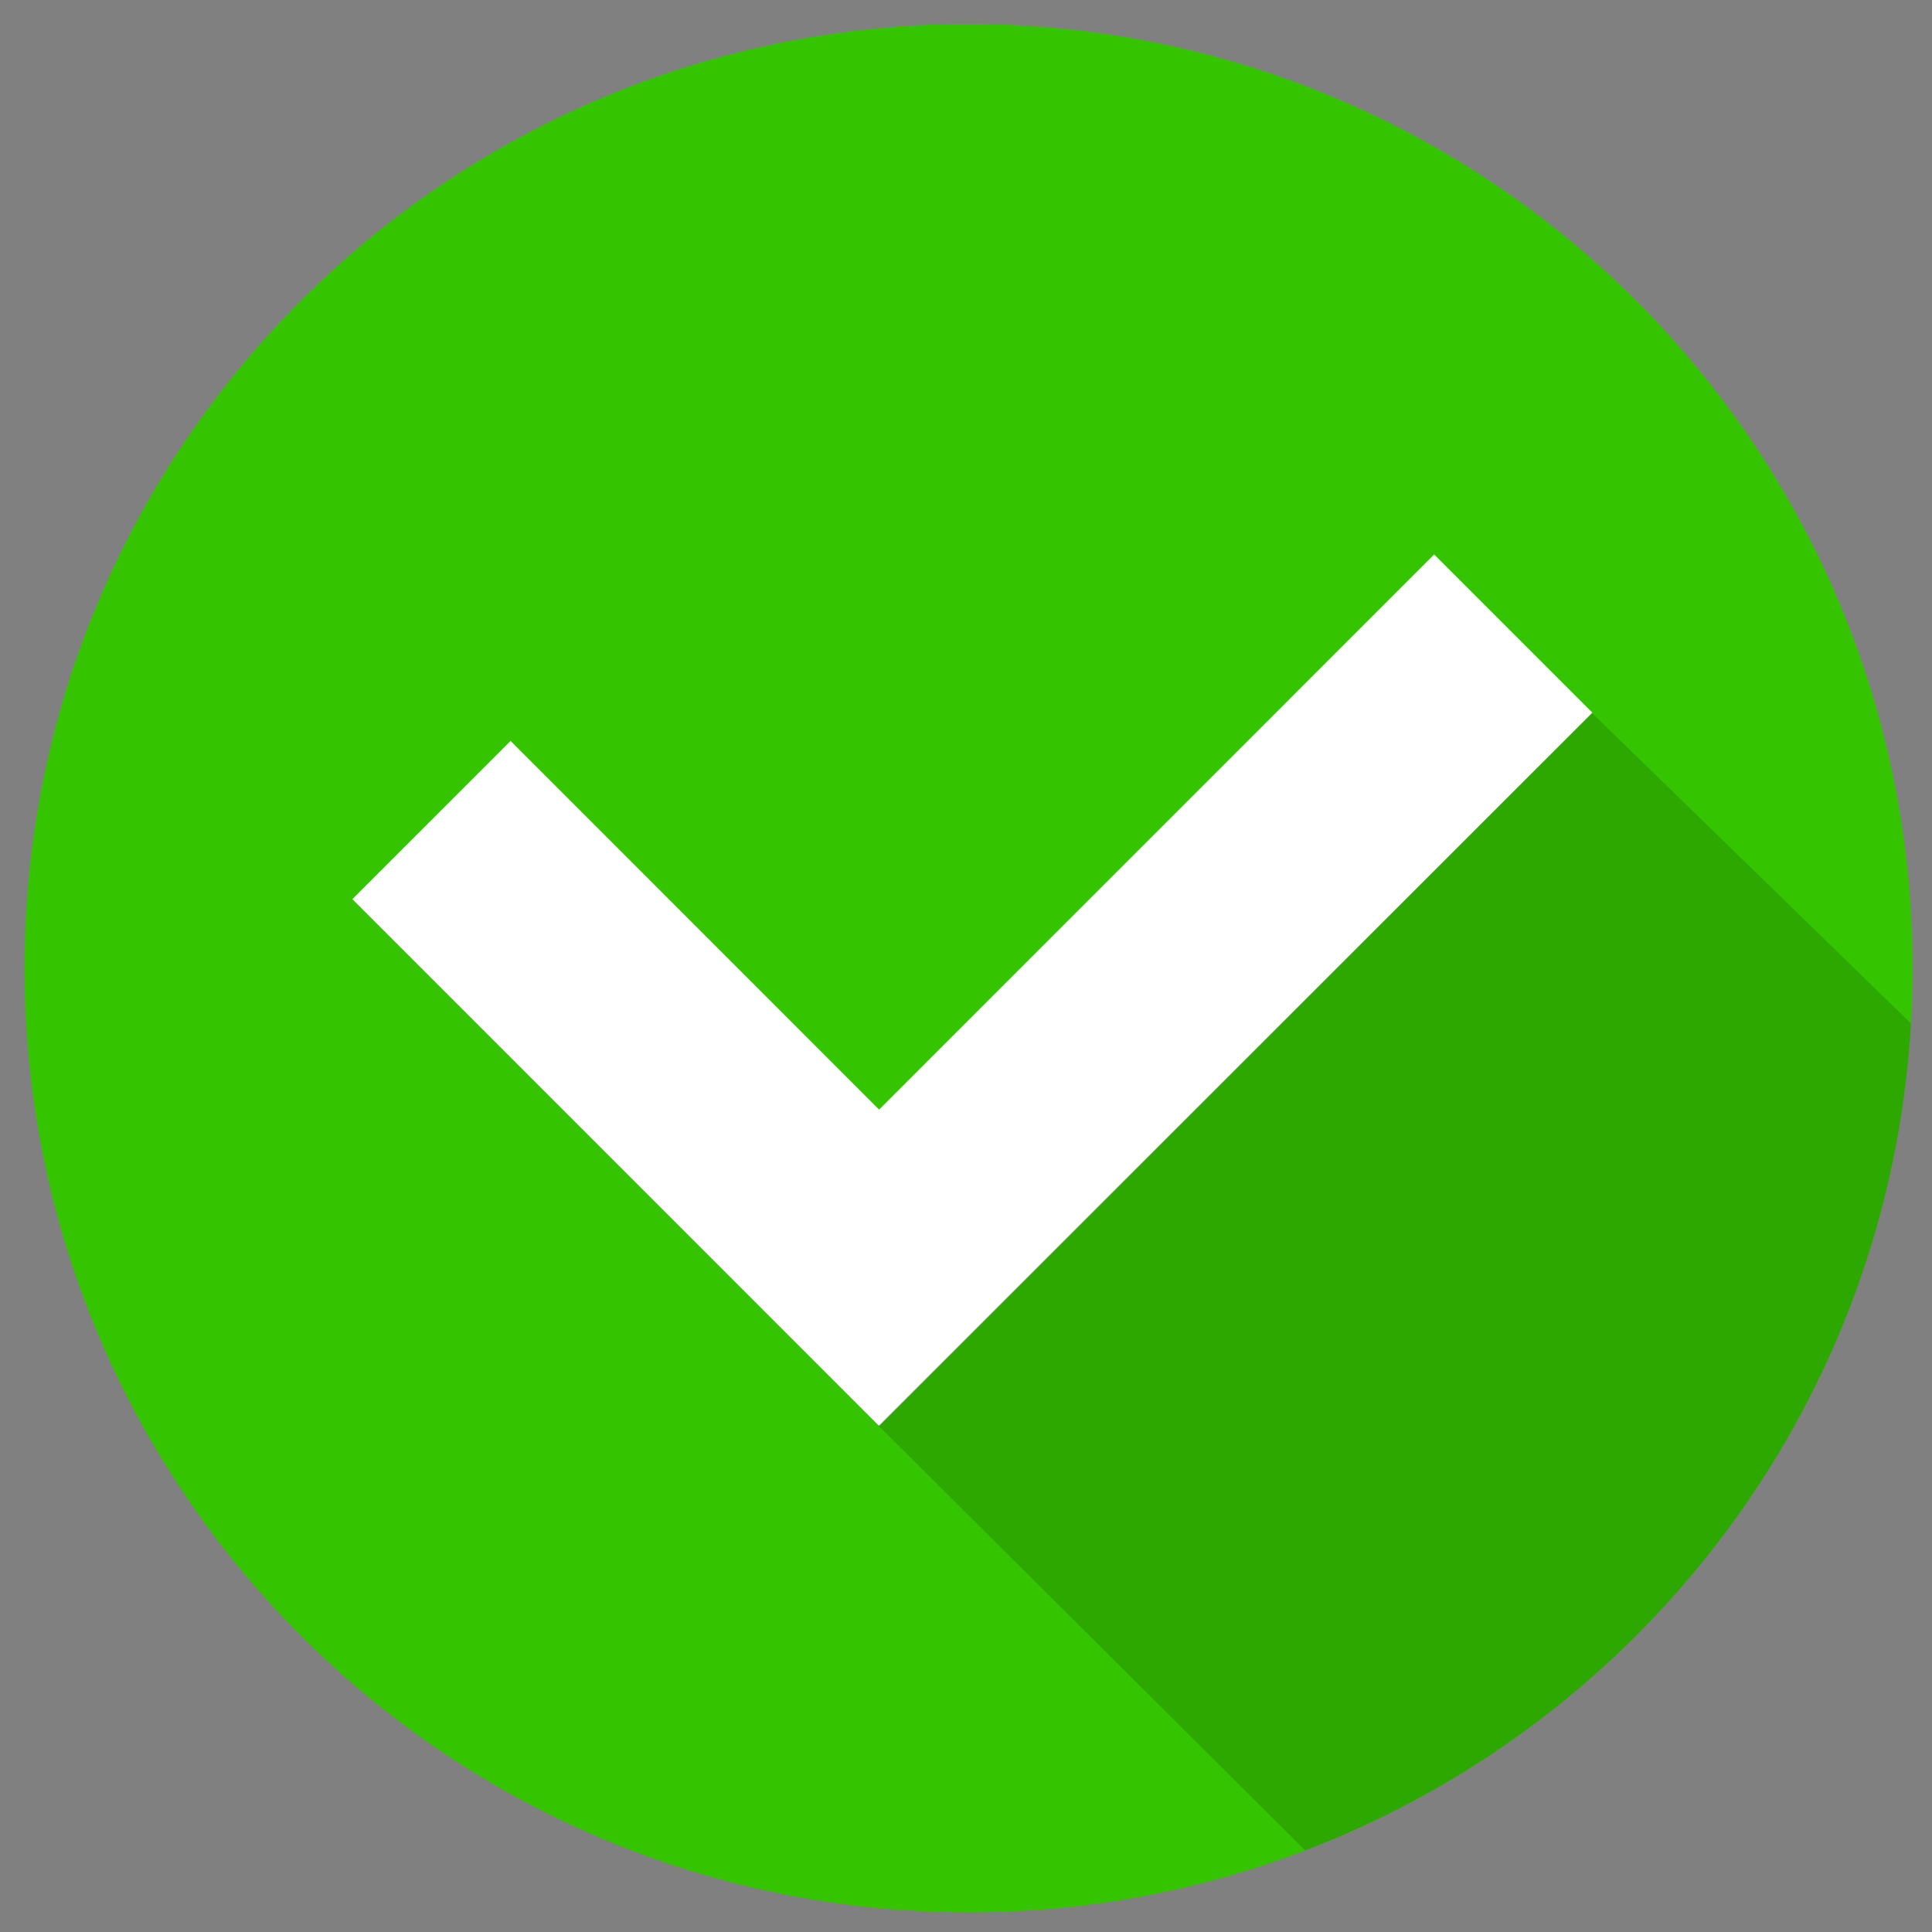 <svg width="44" height="44" viewBox="0 0 44 44" fill="none" xmlns="http://www.w3.org/2000/svg">
<rect x="0" y="0" width="44" height="44" fill="#808080" stroke="none"/>
<path d="M43.558 22.048C43.558 22.47 43.546 22.891 43.521 23.305C43.025 31.934 37.44 39.195 29.723 42.141C27.341 43.053 24.758 43.55 22.058 43.55C10.184 43.55 0.558 33.924 0.558 22.048C0.558 10.173 10.184 0.545 22.058 0.545C33.931 0.545 43.558 10.171 43.558 22.048Z" fill="#35C500"/>
<path d="M20.021 32.475L8.025 20.477L11.628 16.874L20.021 25.27L32.662 12.627L36.265 16.23L20.021 32.475Z" fill="white"/>
<g style="mix-blend-mode:hard-light" opacity="0.15">
<path d="M43.521 23.305C43.025 31.934 37.44 39.196 29.723 42.141L20.003 32.465L36.26 16.241L43.521 23.308V23.305Z" fill="#010101"/>
</g>
</svg>
